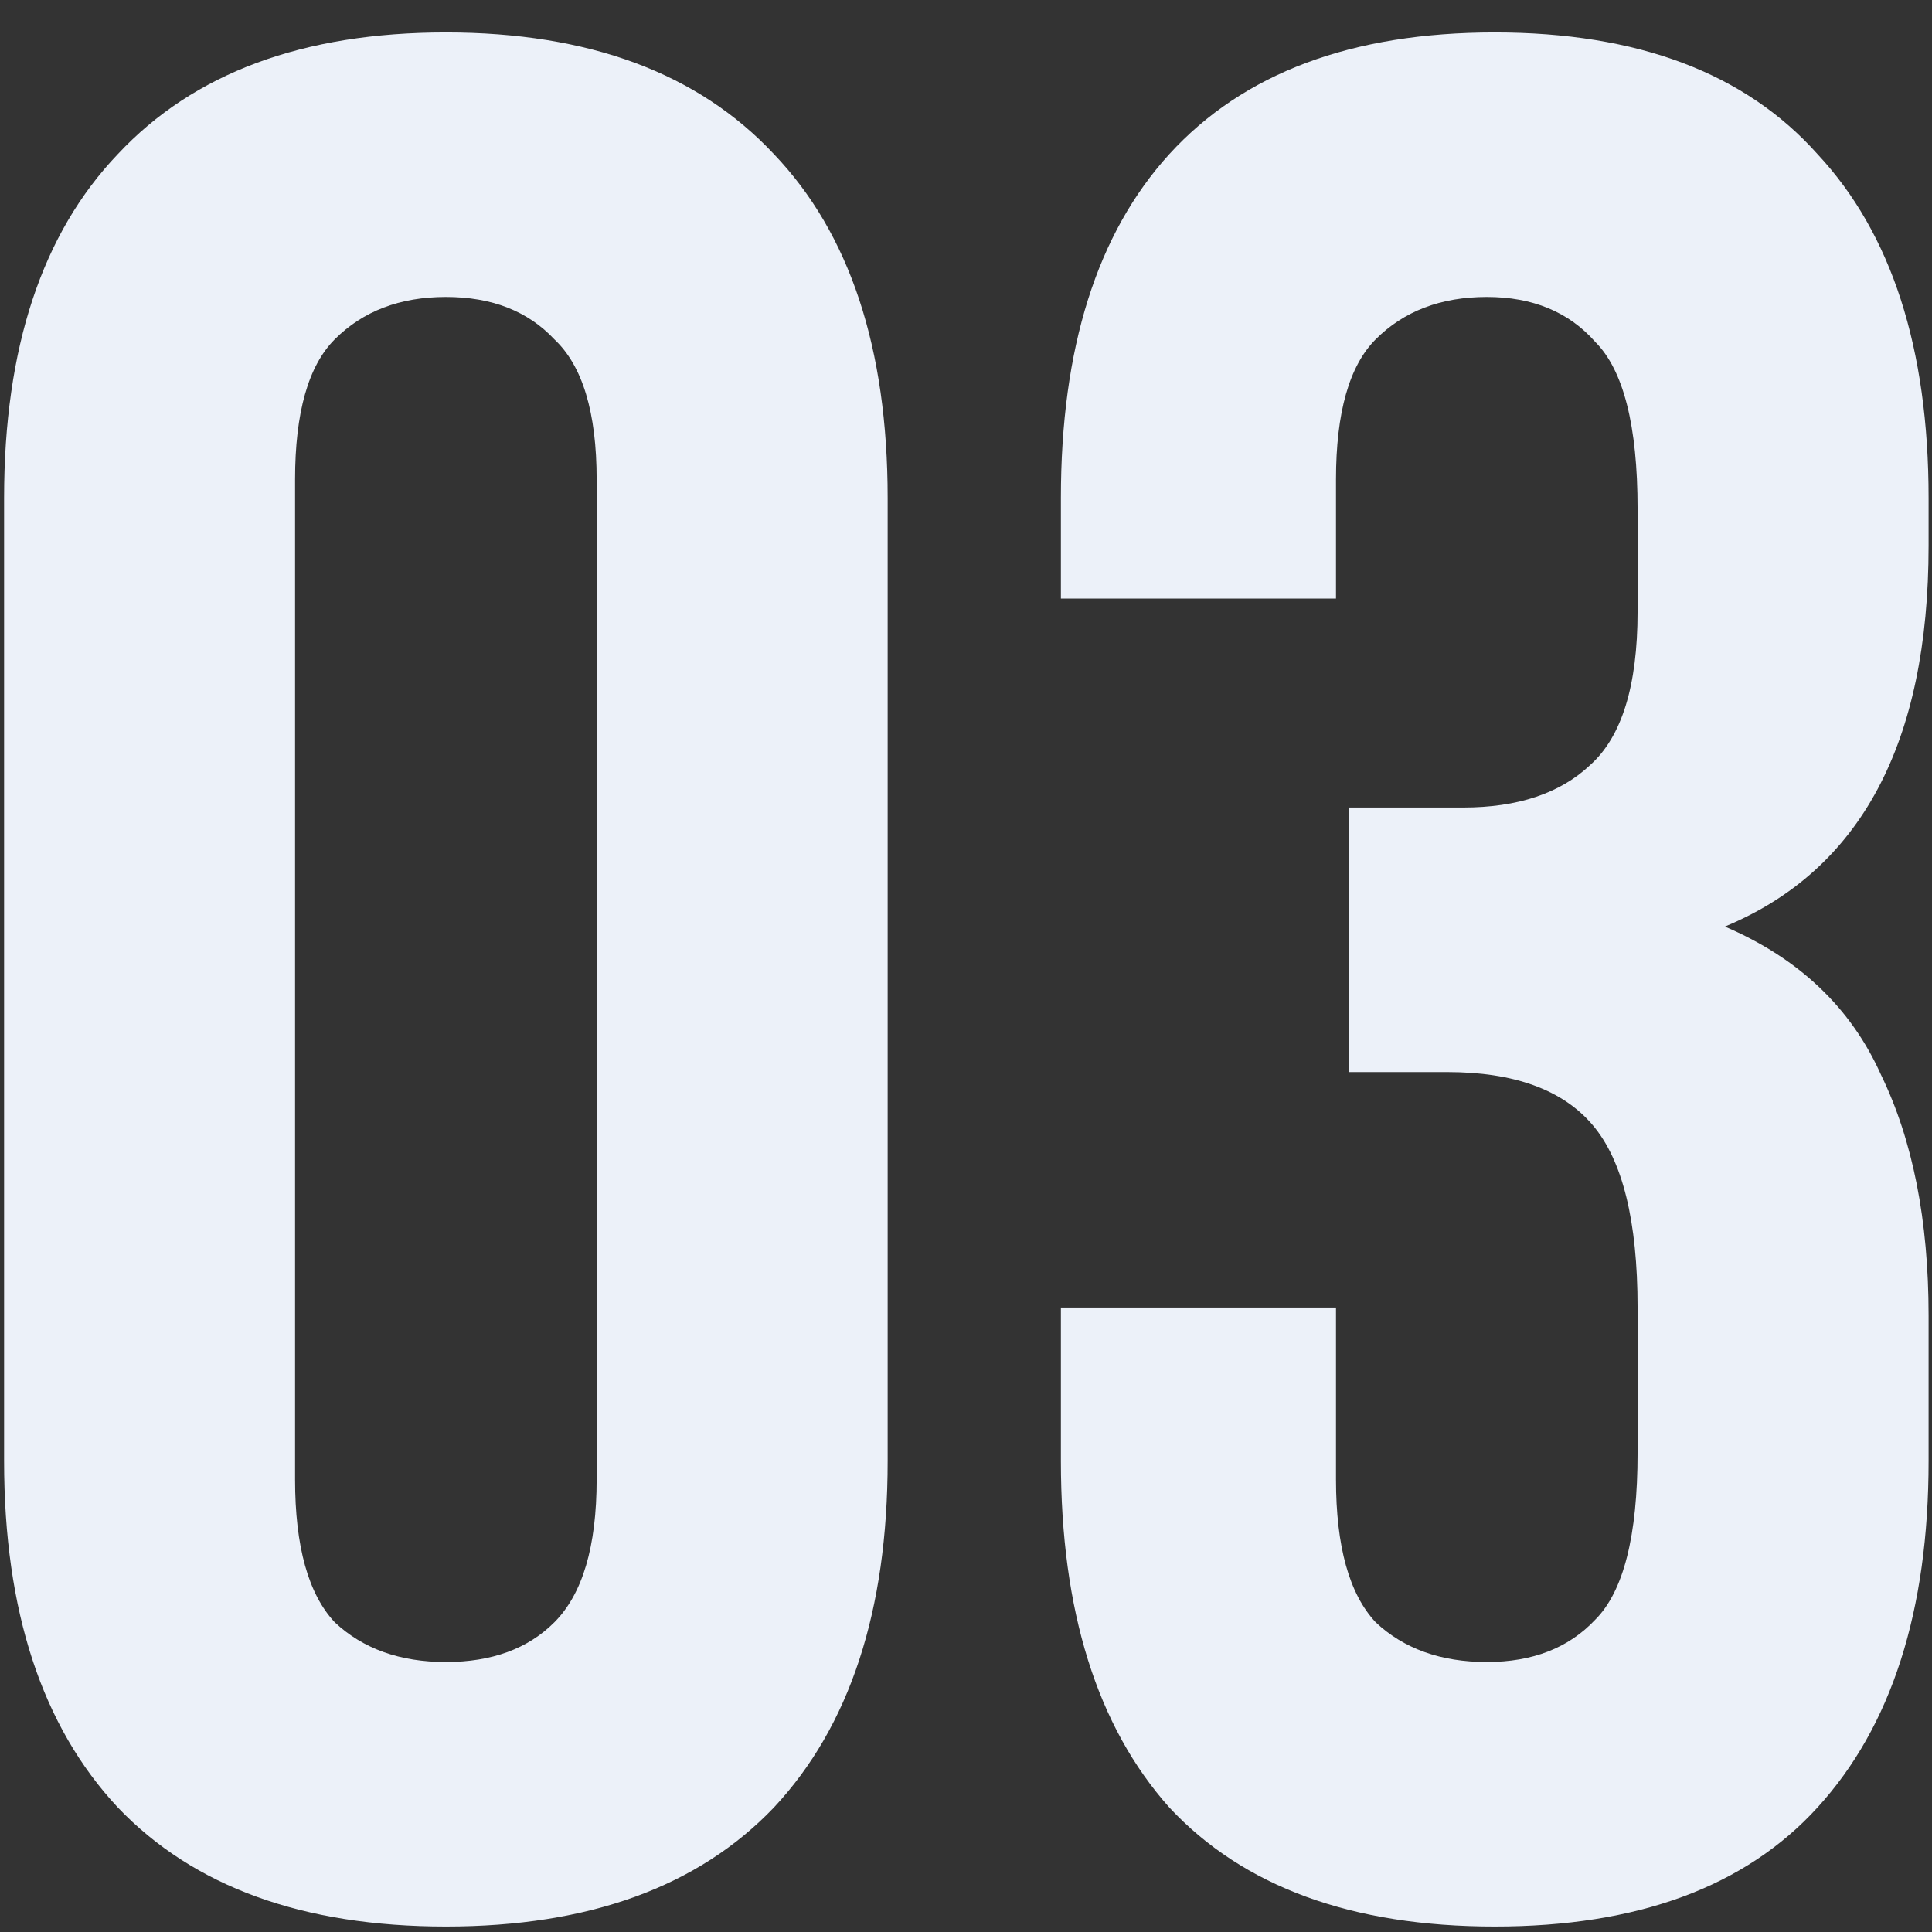 <svg width="51" height="51" viewBox="0 0 51 51" fill="none" xmlns="http://www.w3.org/2000/svg">
<rect x="0" y="0" width="51" height="51" fill="#333333" stroke="none"/>
<path d="M7.789 39.054C7.789 40.823 8.139 42.08 8.837 42.825C9.582 43.524 10.559 43.873 11.77 43.873C12.98 43.873 13.935 43.524 14.633 42.825C15.378 42.08 15.75 40.823 15.75 39.054V12.658C15.75 10.889 15.378 9.655 14.633 8.957C13.935 8.212 12.98 7.839 11.77 7.839C10.559 7.839 9.582 8.212 8.837 8.957C8.139 9.655 7.789 10.889 7.789 12.658V39.054ZM0.108 13.146C0.108 9.189 1.109 6.163 3.111 4.068C5.113 1.927 7.999 0.856 11.77 0.856C15.541 0.856 18.427 1.927 20.429 4.068C22.431 6.163 23.432 9.189 23.432 13.146V38.566C23.432 42.523 22.431 45.572 20.429 47.714C18.427 49.809 15.541 50.856 11.77 50.856C7.999 50.856 5.113 49.809 3.111 47.714C1.109 45.572 0.108 42.523 0.108 38.566V13.146Z" fill="#ECF1F9"/>
<path d="M43.228 13.426C43.228 11.238 42.856 9.771 42.111 9.026C41.413 8.235 40.458 7.839 39.248 7.839C38.038 7.839 37.06 8.212 36.315 8.957C35.617 9.655 35.267 10.889 35.267 12.658V15.8H28.005V13.146C28.005 9.189 28.959 6.163 30.868 4.068C32.823 1.927 35.686 0.856 39.457 0.856C43.228 0.856 46.068 1.927 47.977 4.068C49.932 6.163 50.91 9.189 50.91 13.146V14.403C50.91 19.618 49.117 22.97 45.533 24.459C47.488 25.297 48.861 26.601 49.653 28.37C50.491 30.093 50.91 32.211 50.91 34.725V38.566C50.91 42.523 49.932 45.572 47.977 47.714C46.068 49.809 43.228 50.856 39.457 50.856C35.686 50.856 32.823 49.809 30.868 47.714C28.959 45.572 28.005 42.523 28.005 38.566V34.515H35.267V39.054C35.267 40.823 35.617 42.08 36.315 42.825C37.06 43.524 38.038 43.873 39.248 43.873C40.458 43.873 41.413 43.5 42.111 42.755C42.856 42.011 43.228 40.544 43.228 38.356V34.515C43.228 32.234 42.833 30.628 42.041 29.697C41.25 28.766 39.969 28.3 38.2 28.3H35.617V21.317H38.619C40.063 21.317 41.18 20.944 41.971 20.2C42.809 19.455 43.228 18.105 43.228 16.149V13.426Z" fill="#ECF1F9"/>
</svg>
